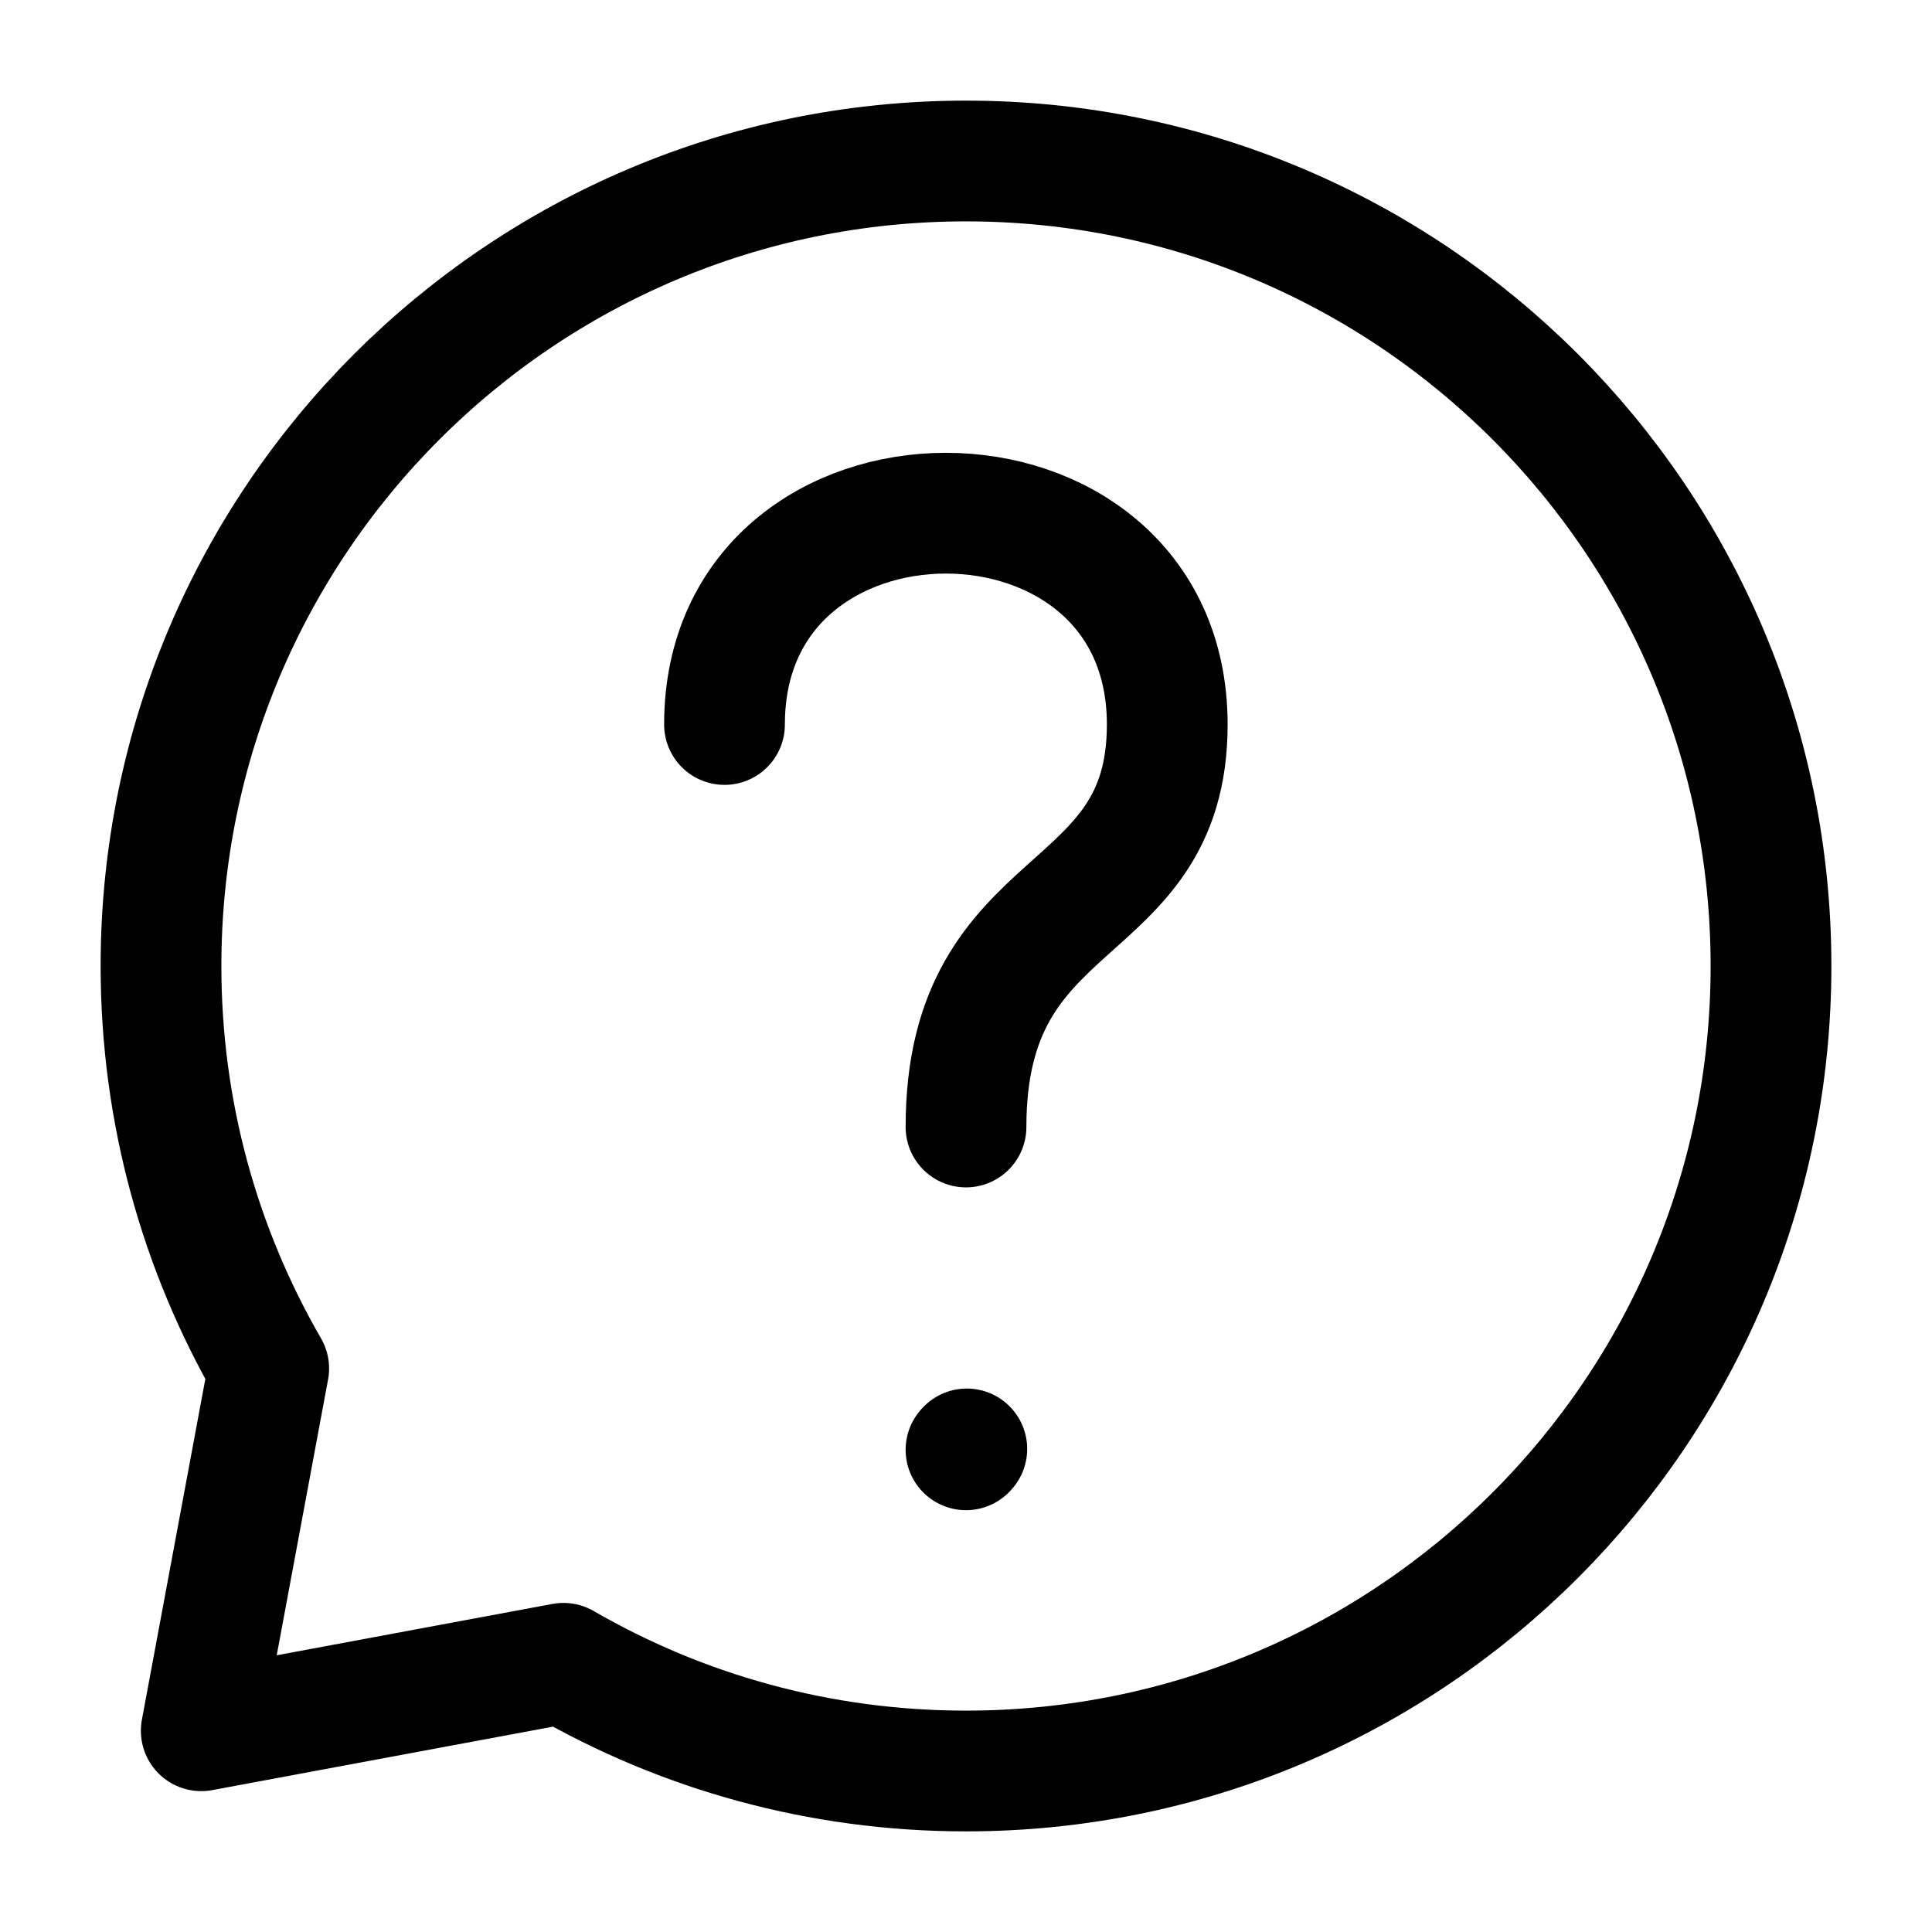 <svg fill="none" height="24" stroke-width="1.5" viewBox="0 0 24 24" width="24"
  xmlns="http://www.w3.org/2000/svg">
  <path d="M9 9C9 5.5 14.5 5.5 14.5 9C14.5 11.5 12 11 12 14" stroke="currentColor"
    stroke-linecap="round" stroke-linejoin="round" />
  <path d="M12 18.01L12.01 17.999" stroke="currentColor" stroke-linecap="round"
    stroke-linejoin="round" />
  <path
    d="M12 22C17.523 22 22 17.523 22 12C22 6.477 17.523 2 12 2C6.477 2 2 6.477 2 12C2 13.821 2.487 15.529 3.338 17L2.5 21.5L7 20.662C8.471 21.513 10.179 22 12 22Z"
    stroke="currentColor" stroke-linecap="round" stroke-linejoin="round" />
</svg>
